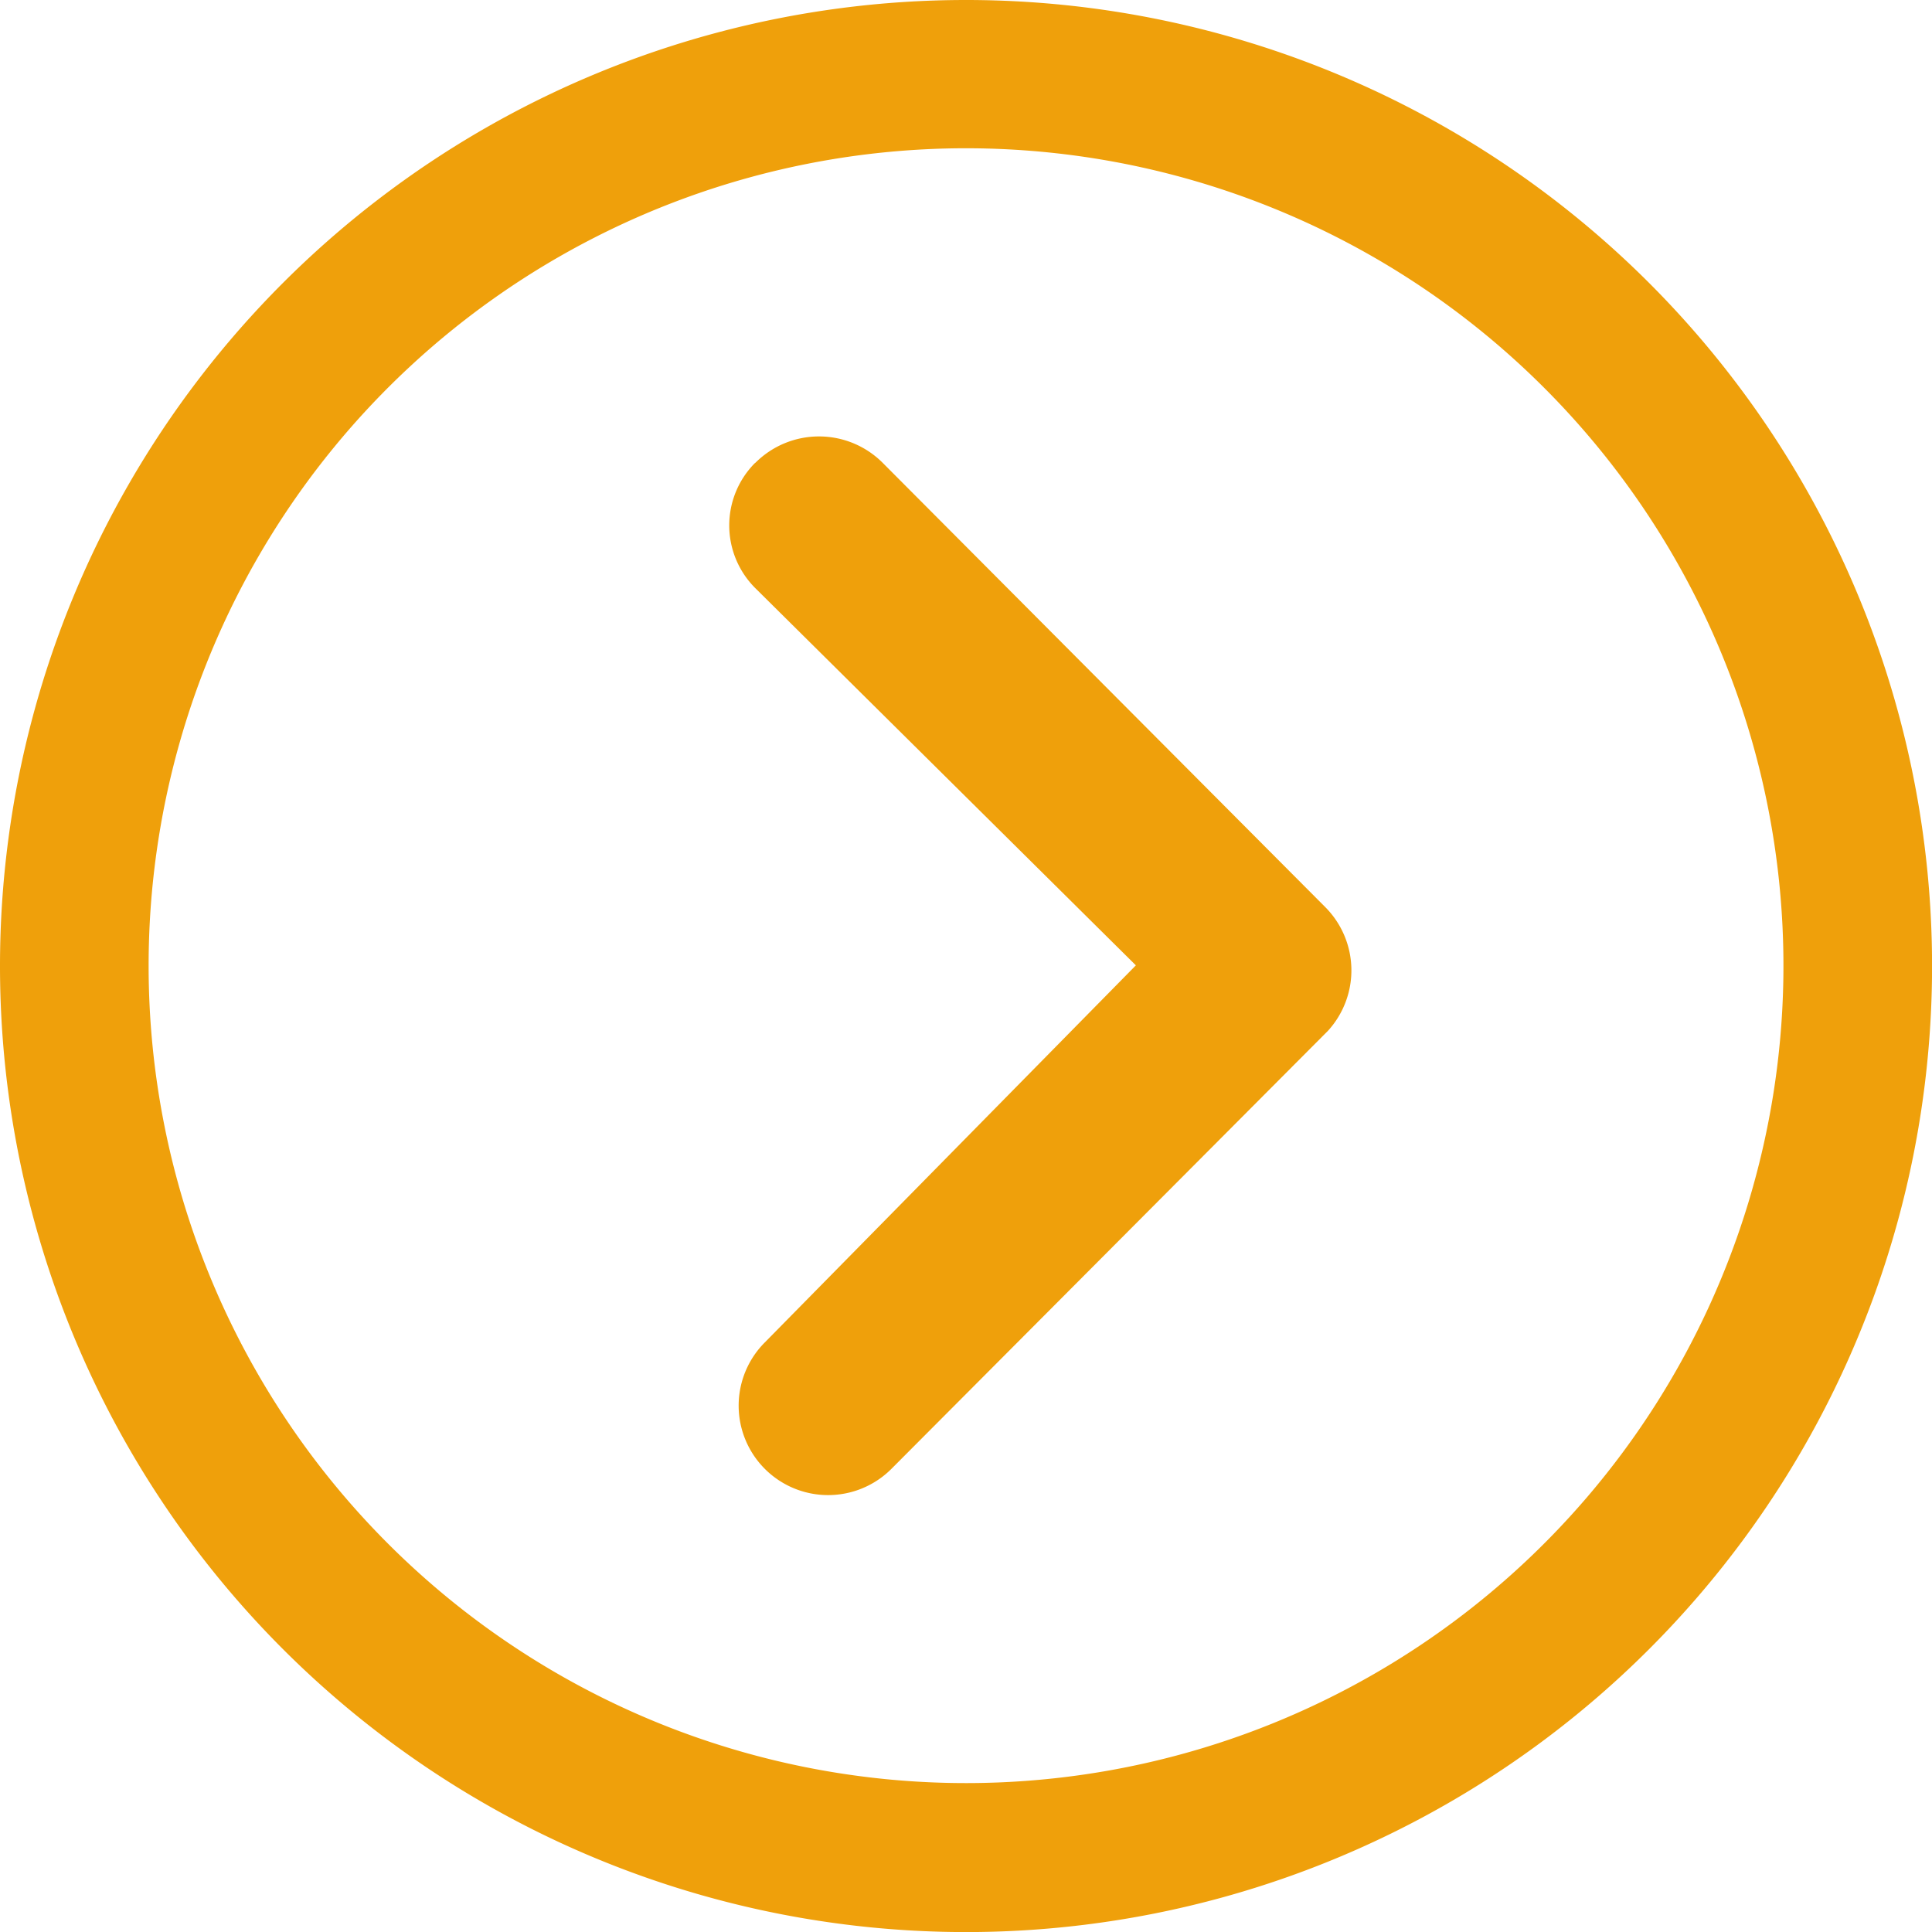 <svg id="Livello_1" data-name="Livello 1" xmlns="http://www.w3.org/2000/svg" viewBox="0 0 282.35 282.35"><defs><style>.cls-1{fill:#efa00b;}</style></defs><g id="Icon_ionic-ios-arrow-dropright" data-name="Icon ionic-ios-arrow-dropright"><path id="Tracciato_1" data-name="Tracciato 1" class="cls-1" d="M172.43,126.6a13.15,13.15,0,0,1,18.53,0l64.75,65a13.1,13.1,0,0,1,.36,18.05l-63.78,64a13.07,13.07,0,1,1-18.53-18.45L228,200.08,172.43,145a12.94,12.94,0,0,1-.13-18.3Z" transform="translate(-62 -59)"/><path id="Tracciato_2" data-name="Tracciato 2" class="cls-1" d="M62,200.17A141.18,141.18,0,1,0,203.17,59,141.18,141.18,0,0,0,62,200.17Zm21.72,0a119.46,119.46,0,1,1,35,84.44A119.41,119.41,0,0,1,83.72,200.17Z" transform="translate(-62 -59)"/></g></svg>